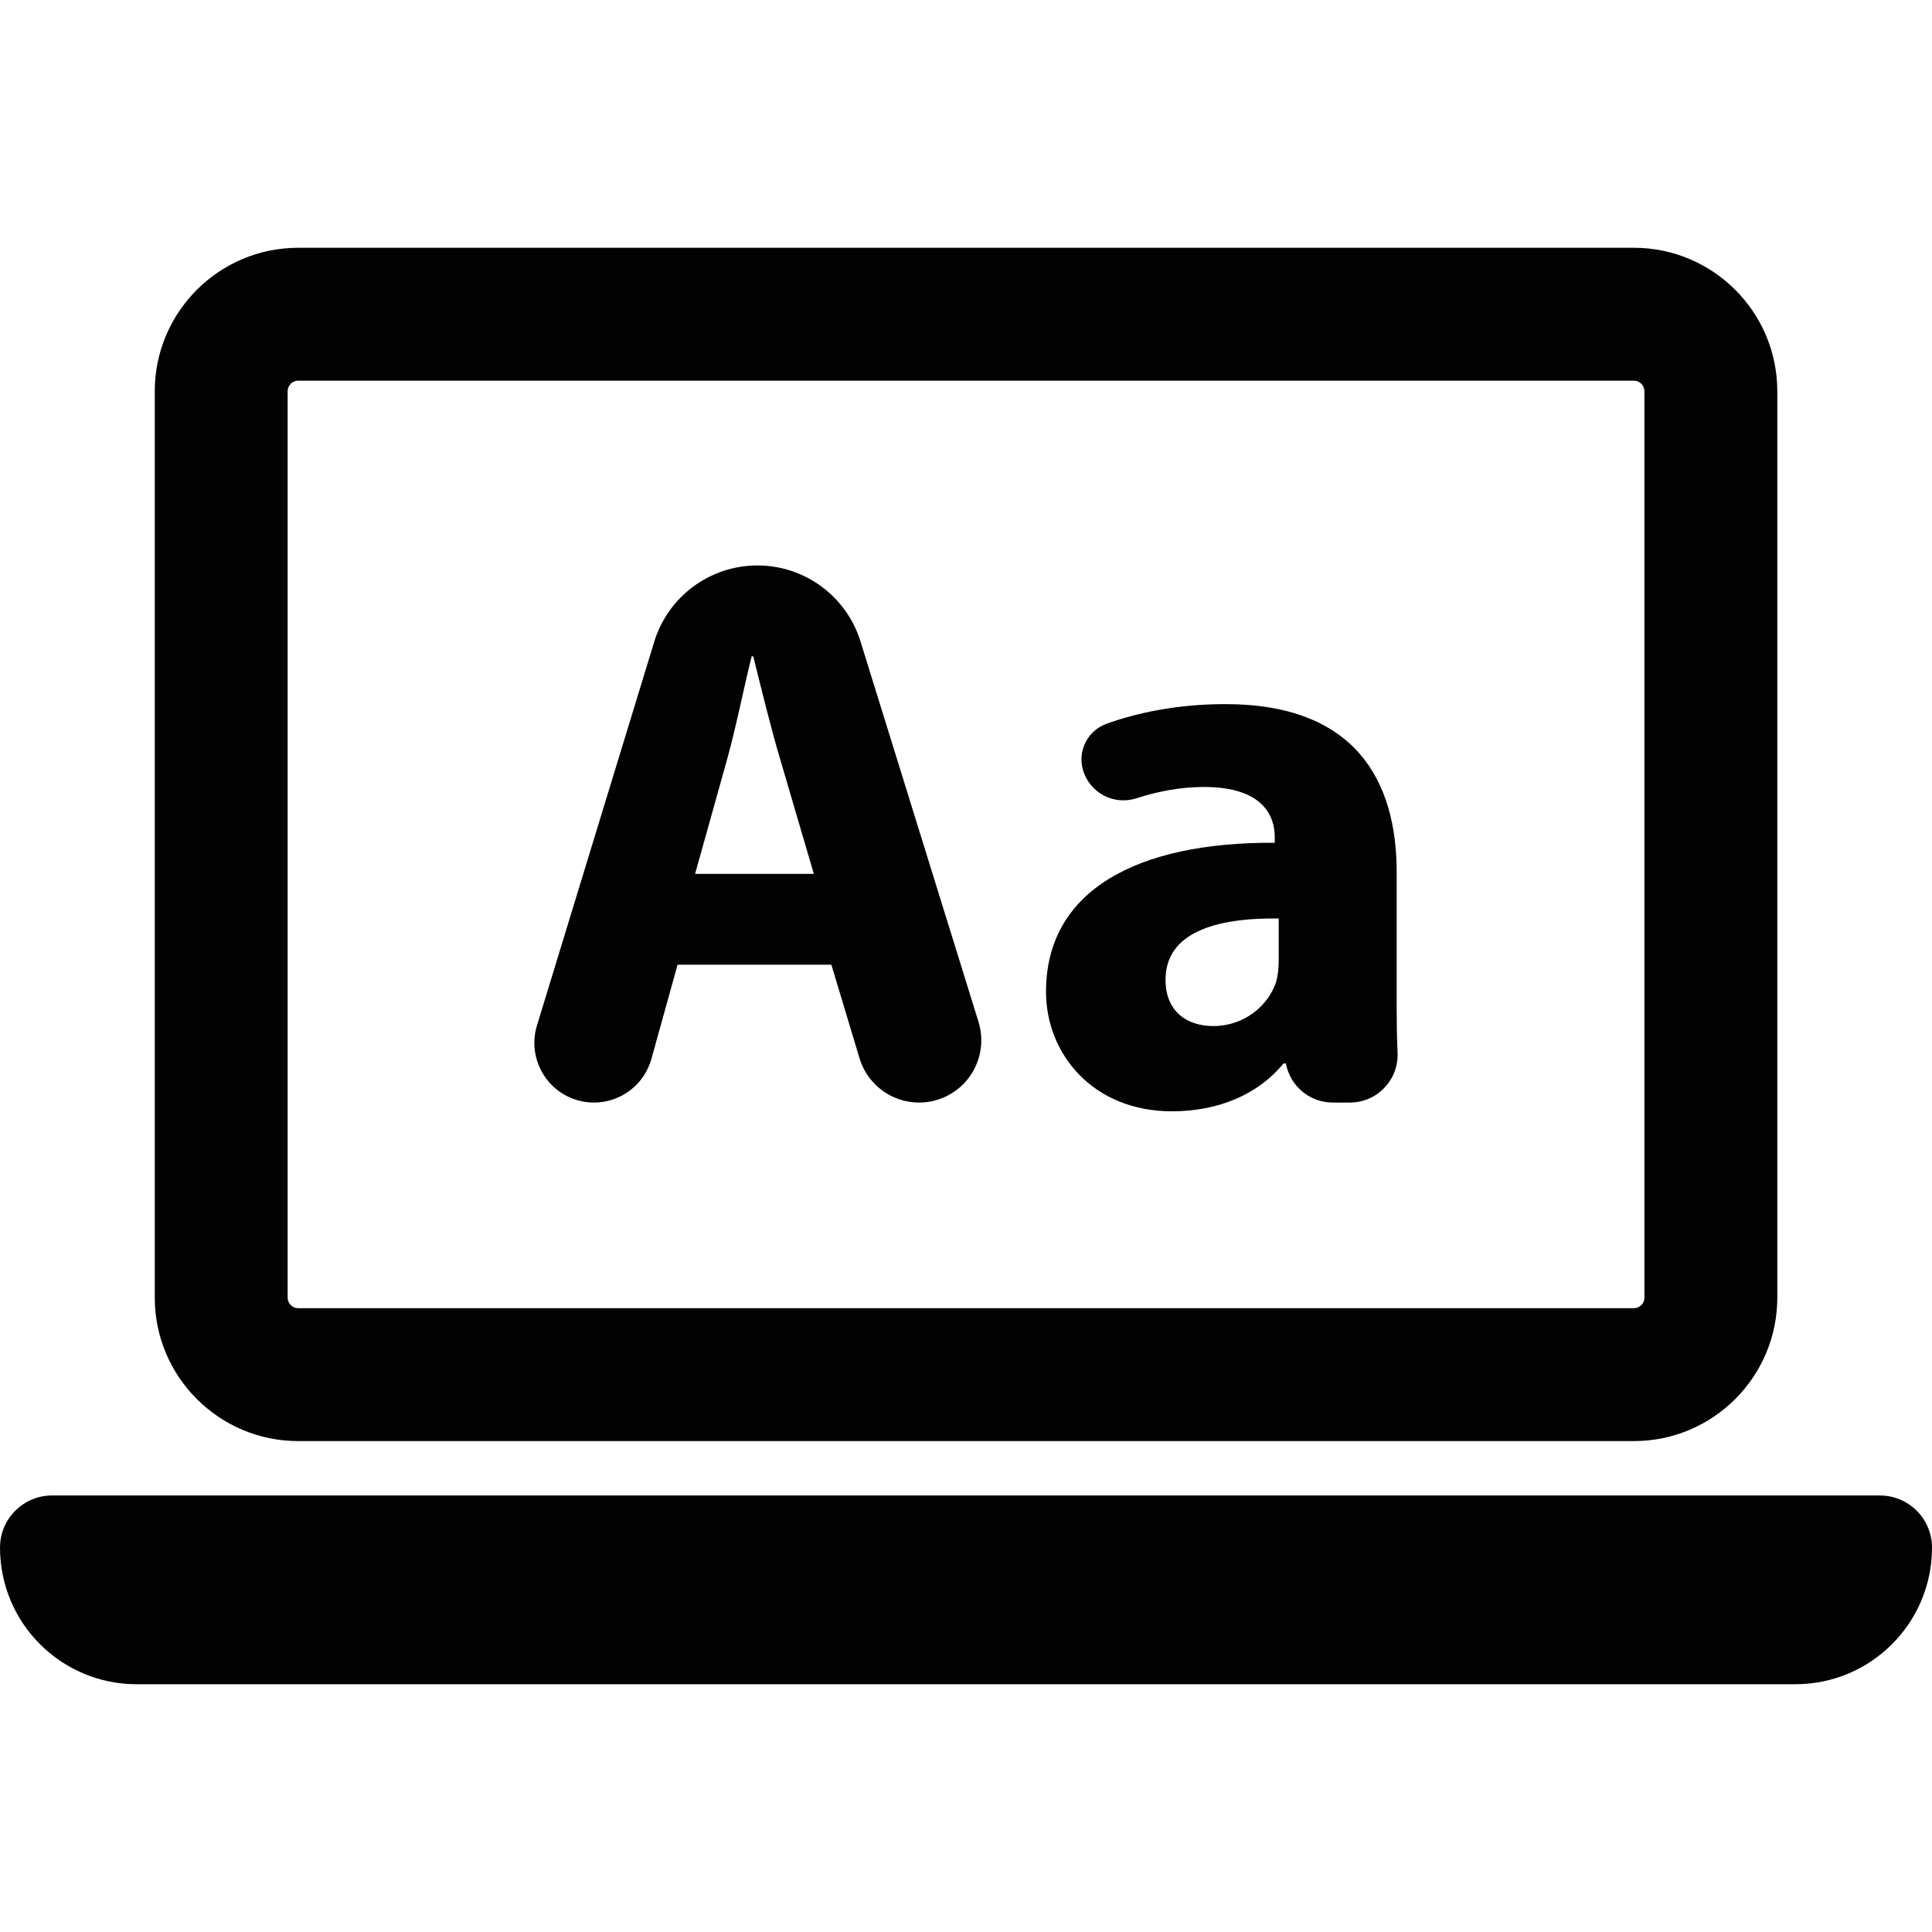 <?xml version="1.0" encoding="iso-8859-1"?>
<!-- Uploaded to: SVG Repo, www.svgrepo.com, Generator: SVG Repo Mixer Tools -->
<!DOCTYPE svg PUBLIC "-//W3C//DTD SVG 1.1//EN" "http://www.w3.org/Graphics/SVG/1.1/DTD/svg11.dtd">
<svg height="800px" width="800px" version="1.1" id="Capa_1" xmlns="http://www.w3.org/2000/svg" xmlns:xlink="http://www.w3.org/1999/xlink" 
	 viewBox="0 0 481.022 481.022" xml:space="preserve">
<g>
	<path style="fill:#020202;" d="M74.236,358.795h332.566c19.694,0,35.704-16.019,35.704-35.712V97.403
		c0-19.693-16.01-35.713-35.704-35.713H74.236c-19.693,0-35.704,16.019-35.704,35.713v225.68
		C38.532,342.776,54.543,358.795,74.236,358.795z M71.618,97.403c0-1.446,1.18-2.626,2.618-2.626h332.566
		c1.438,0,2.617,1.18,2.617,2.626v225.68c0,1.446-1.18,2.625-2.617,2.625H74.236c-1.438,0-2.618-1.18-2.618-2.625V97.403z"/>
	<path style="fill:#020202;" d="M468.034,372.335H12.99c-7.173,0-12.99,5.807-12.99,12.98c0,18.791,15.235,34.017,34.009,34.017
		h413.005c18.773,0,34.009-15.227,34.009-34.017C481.022,378.142,475.205,372.335,468.034,372.335z"/>
	<path style="fill:#020202;" d="M147.891,274.511c6.655,0,12.504-4.443,14.297-10.874l6.512-23.449h38.29L214,263.485
		c1.971,6.543,7.997,11.026,14.831,11.026c4.91,0,9.548-2.342,12.473-6.301c2.908-3.966,3.78-9.079,2.326-13.781l-29.389-94.738
		c-3.488-11.243-13.893-18.909-25.655-18.909c-11.825,0-22.246,7.714-25.703,19.015l-29.193,95.529
		c-1.373,4.5-0.532,9.387,2.262,13.167C138.747,272.281,143.173,274.511,147.891,274.511z M180.994,189.191
		c2.181-7.737,4.167-17.852,6.154-25.791h0.389c1.987,7.939,4.378,17.86,6.753,25.791l8.336,28.379h-29.564L180.994,189.191z"/>
	<path style="fill:#020202;" d="M260.432,246.933c0,15.477,11.712,29.759,31.357,29.759c11.503,0,21.425-4.167,27.772-11.907h0.599
		c1.034,5.63,5.945,9.726,11.665,9.726h4.28c3.232,0,6.335-1.325,8.563-3.667c2.247-2.335,3.427-5.478,3.296-8.709
		c-0.161-3.522-0.226-7.342-0.226-11.236v-33.732c0-22.812-10.324-41.86-42.666-41.86c-12.184,0-22.28,2.261-29.582,4.903
		c-4.668,1.688-7.238,6.68-5.865,11.463c0.776,2.738,2.648,5.04,5.153,6.373c2.521,1.333,5.462,1.591,8.177,0.703
		c5.184-1.697,11.082-2.811,16.768-2.811c14.88,0,17.659,7.342,17.659,12.503v1.39C283.05,209.629,260.432,221.73,260.432,246.933z
		 M318.366,228.678v10.517c0,1.785-0.193,3.57-0.599,5.153c-1.97,6.156-8.126,11.116-15.67,11.116
		c-6.736,0-11.906-3.772-11.906-11.511C290.191,232.248,302.501,228.482,318.366,228.678z"/>
</g>
</svg>